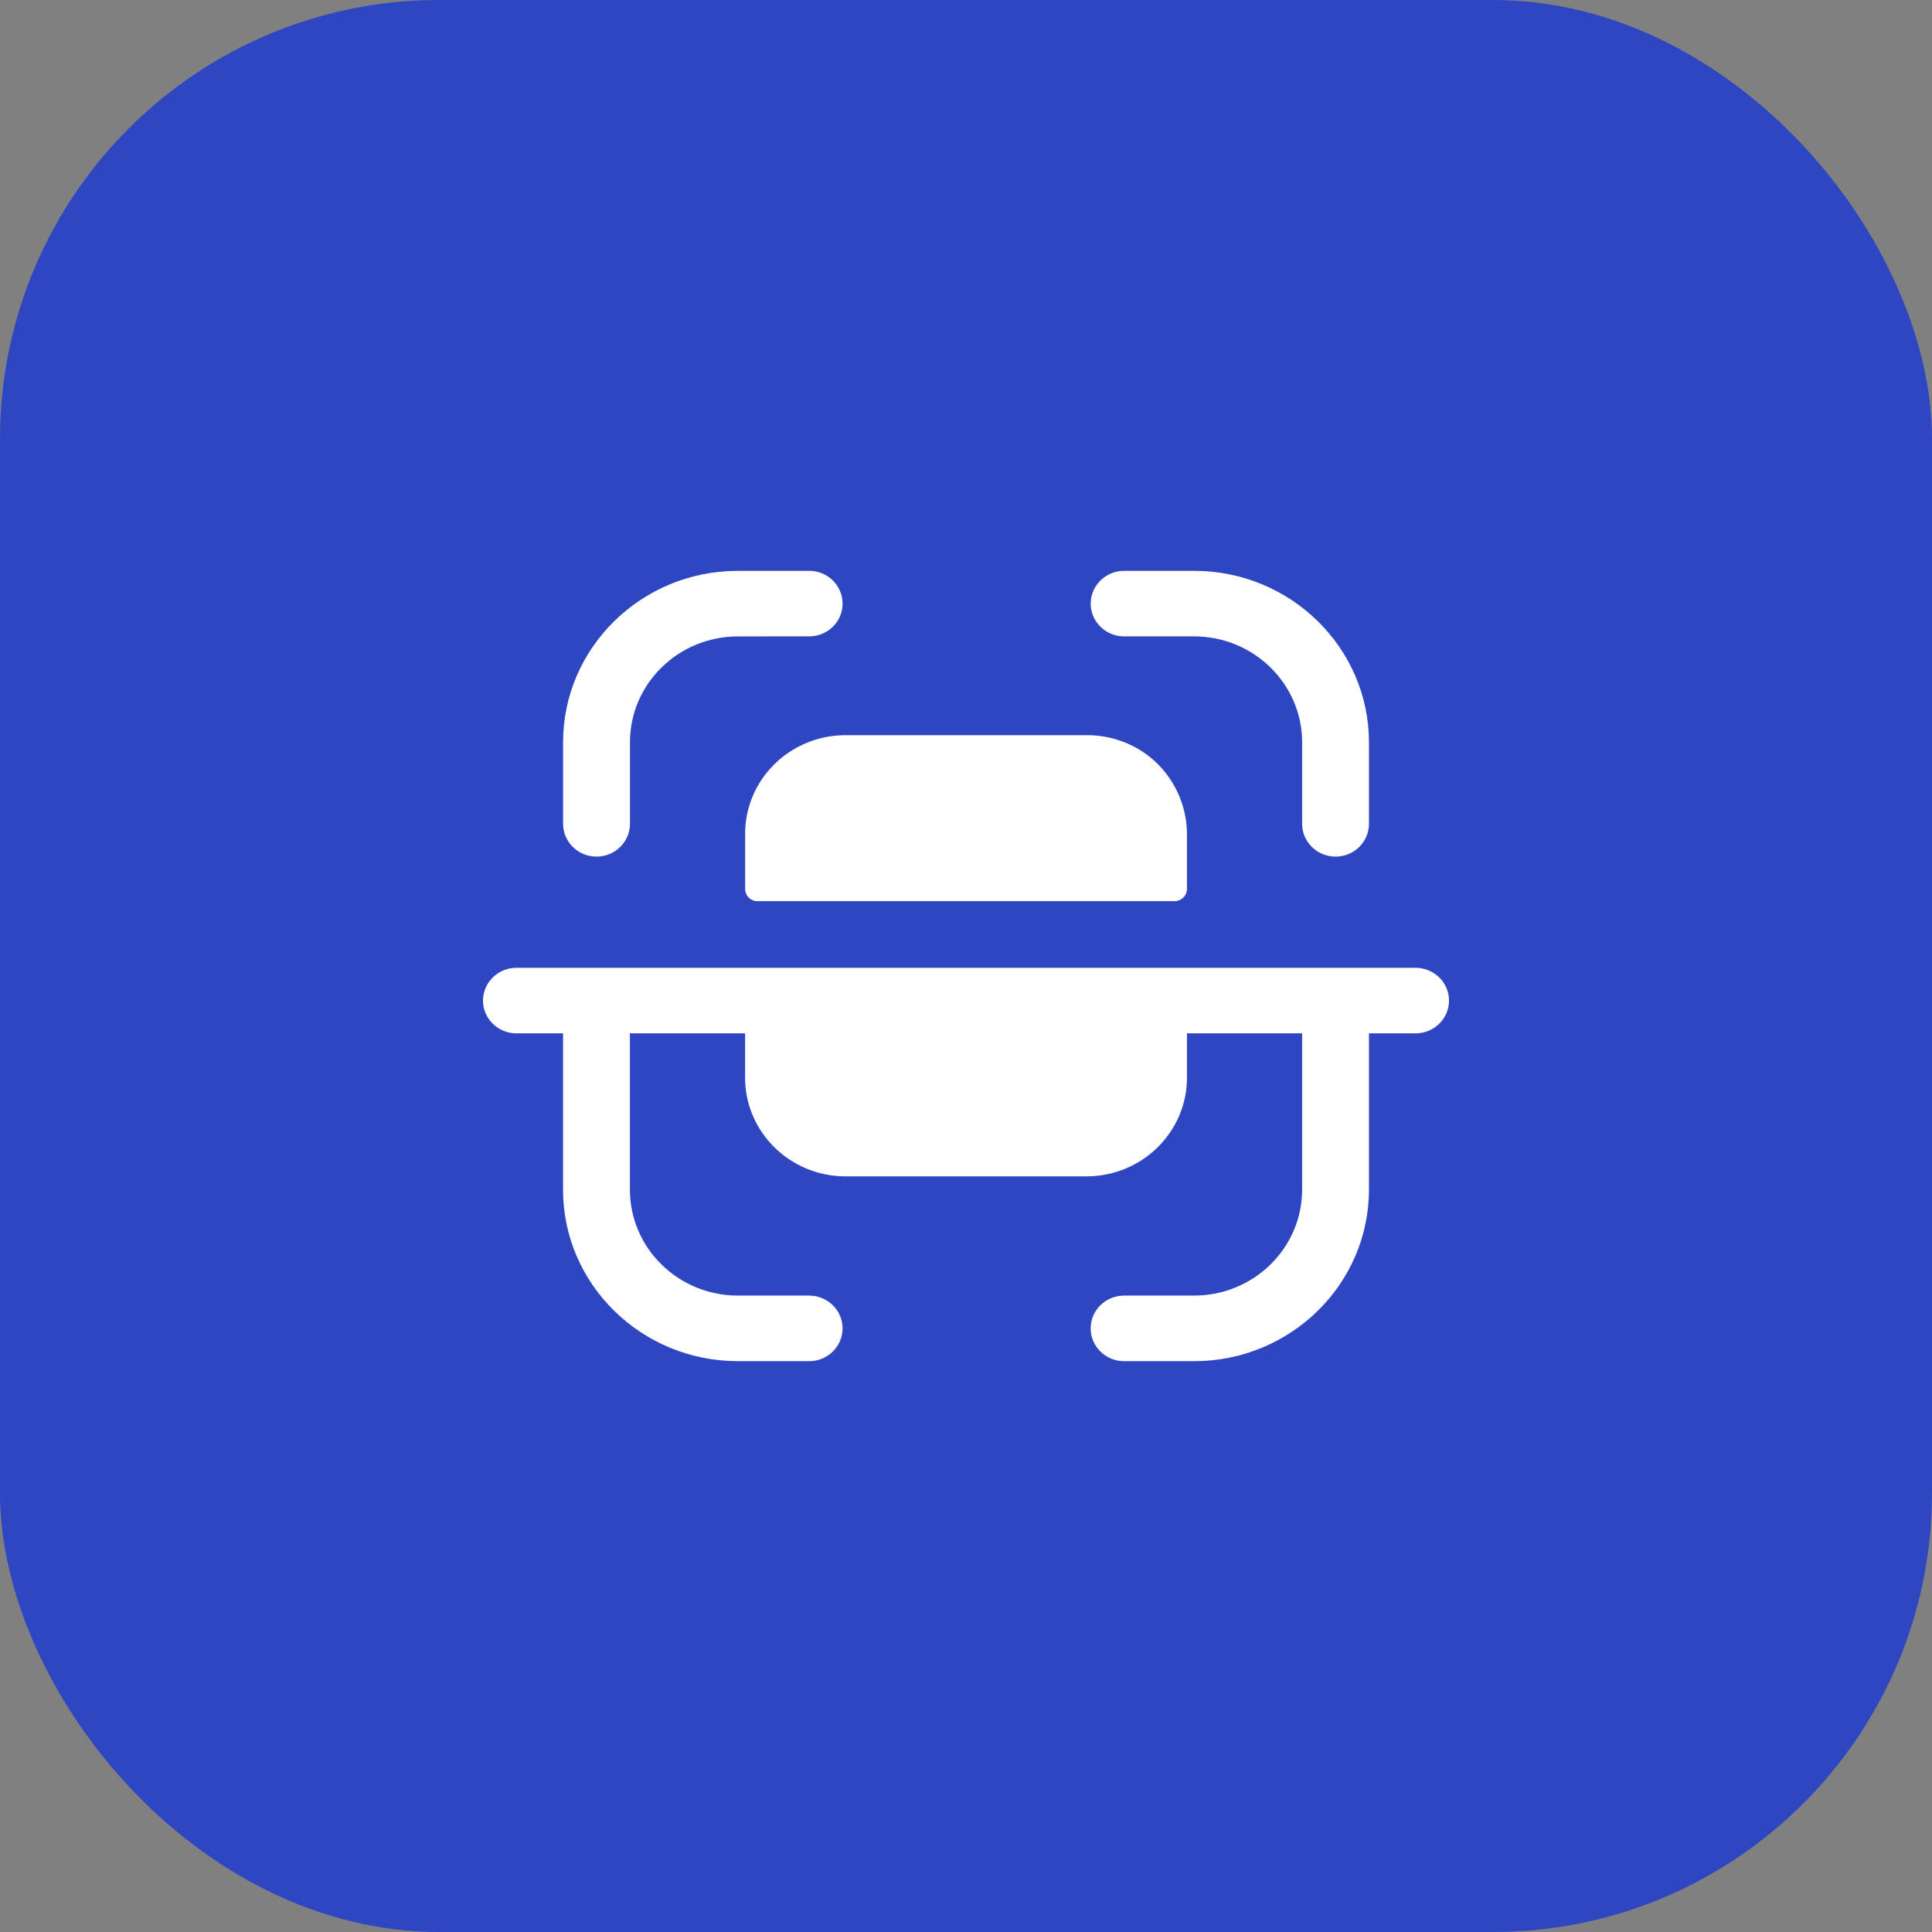 <svg width="44" height="44" viewBox="0 0 44 44" fill="none" xmlns="http://www.w3.org/2000/svg">
<rect x="0" y="0" width="44" height="44" fill="#808080" stroke="none"/>
<rect width="44" height="44" rx="10" fill="#2E46C2"/>
<path fill-rule="evenodd" clip-rule="evenodd" d="M18.428 13C18.848 13 19.189 13.334 19.189 13.747C19.189 14.159 18.849 14.493 18.428 14.493L16.799 14.494C15.447 14.496 14.347 15.576 14.347 16.903V18.762C14.347 19.174 14.005 19.509 13.585 19.509C13.165 19.509 12.824 19.174 12.824 18.762V16.903C12.824 14.753 14.607 13.003 16.798 13.001L18.427 13H18.428ZM25.601 13H27.194C29.391 13 31.177 14.752 31.177 16.906V18.762C31.177 19.174 30.837 19.509 30.416 19.509C29.996 19.509 29.655 19.174 29.655 18.762V16.906C29.655 15.575 28.551 14.493 27.194 14.493H25.601C25.181 14.493 24.84 14.159 24.84 13.748C24.84 13.335 25.181 13 25.601 13ZM24.762 16.743H19.238C17.974 16.755 16.959 17.768 16.97 19.009V20.254C16.973 20.399 17.091 20.518 17.239 20.523H26.759C26.909 20.519 27.027 20.4 27.032 20.254V19.009C27.034 18.41 26.797 17.834 26.372 17.405C25.948 16.981 25.367 16.743 24.762 16.743ZM11.762 22.041H32.239C32.659 22.041 33 22.376 33 22.788C33 23.2 32.659 23.534 32.239 23.534H31.177V27.093C31.177 29.249 29.39 31 27.194 31H25.601C25.18 31 24.839 30.666 24.839 30.253C24.839 29.841 25.18 29.506 25.601 29.506H27.194C28.551 29.506 29.655 28.425 29.655 27.093V23.534H27.032V24.525C27.042 25.766 26.027 26.779 24.762 26.791H19.238C17.974 26.779 16.959 25.766 16.969 24.525V23.534H14.346V27.097C14.346 28.424 15.447 29.504 16.8 29.506L18.428 29.506C18.848 29.506 19.189 29.841 19.189 30.253C19.188 30.666 18.848 31 18.427 31L16.798 30.999C14.607 30.997 12.823 29.247 12.823 27.097V23.534H11.762C11.342 23.534 11 23.2 11 22.788C11 22.376 11.342 22.041 11.762 22.041Z" fill="white"/>
</svg>
